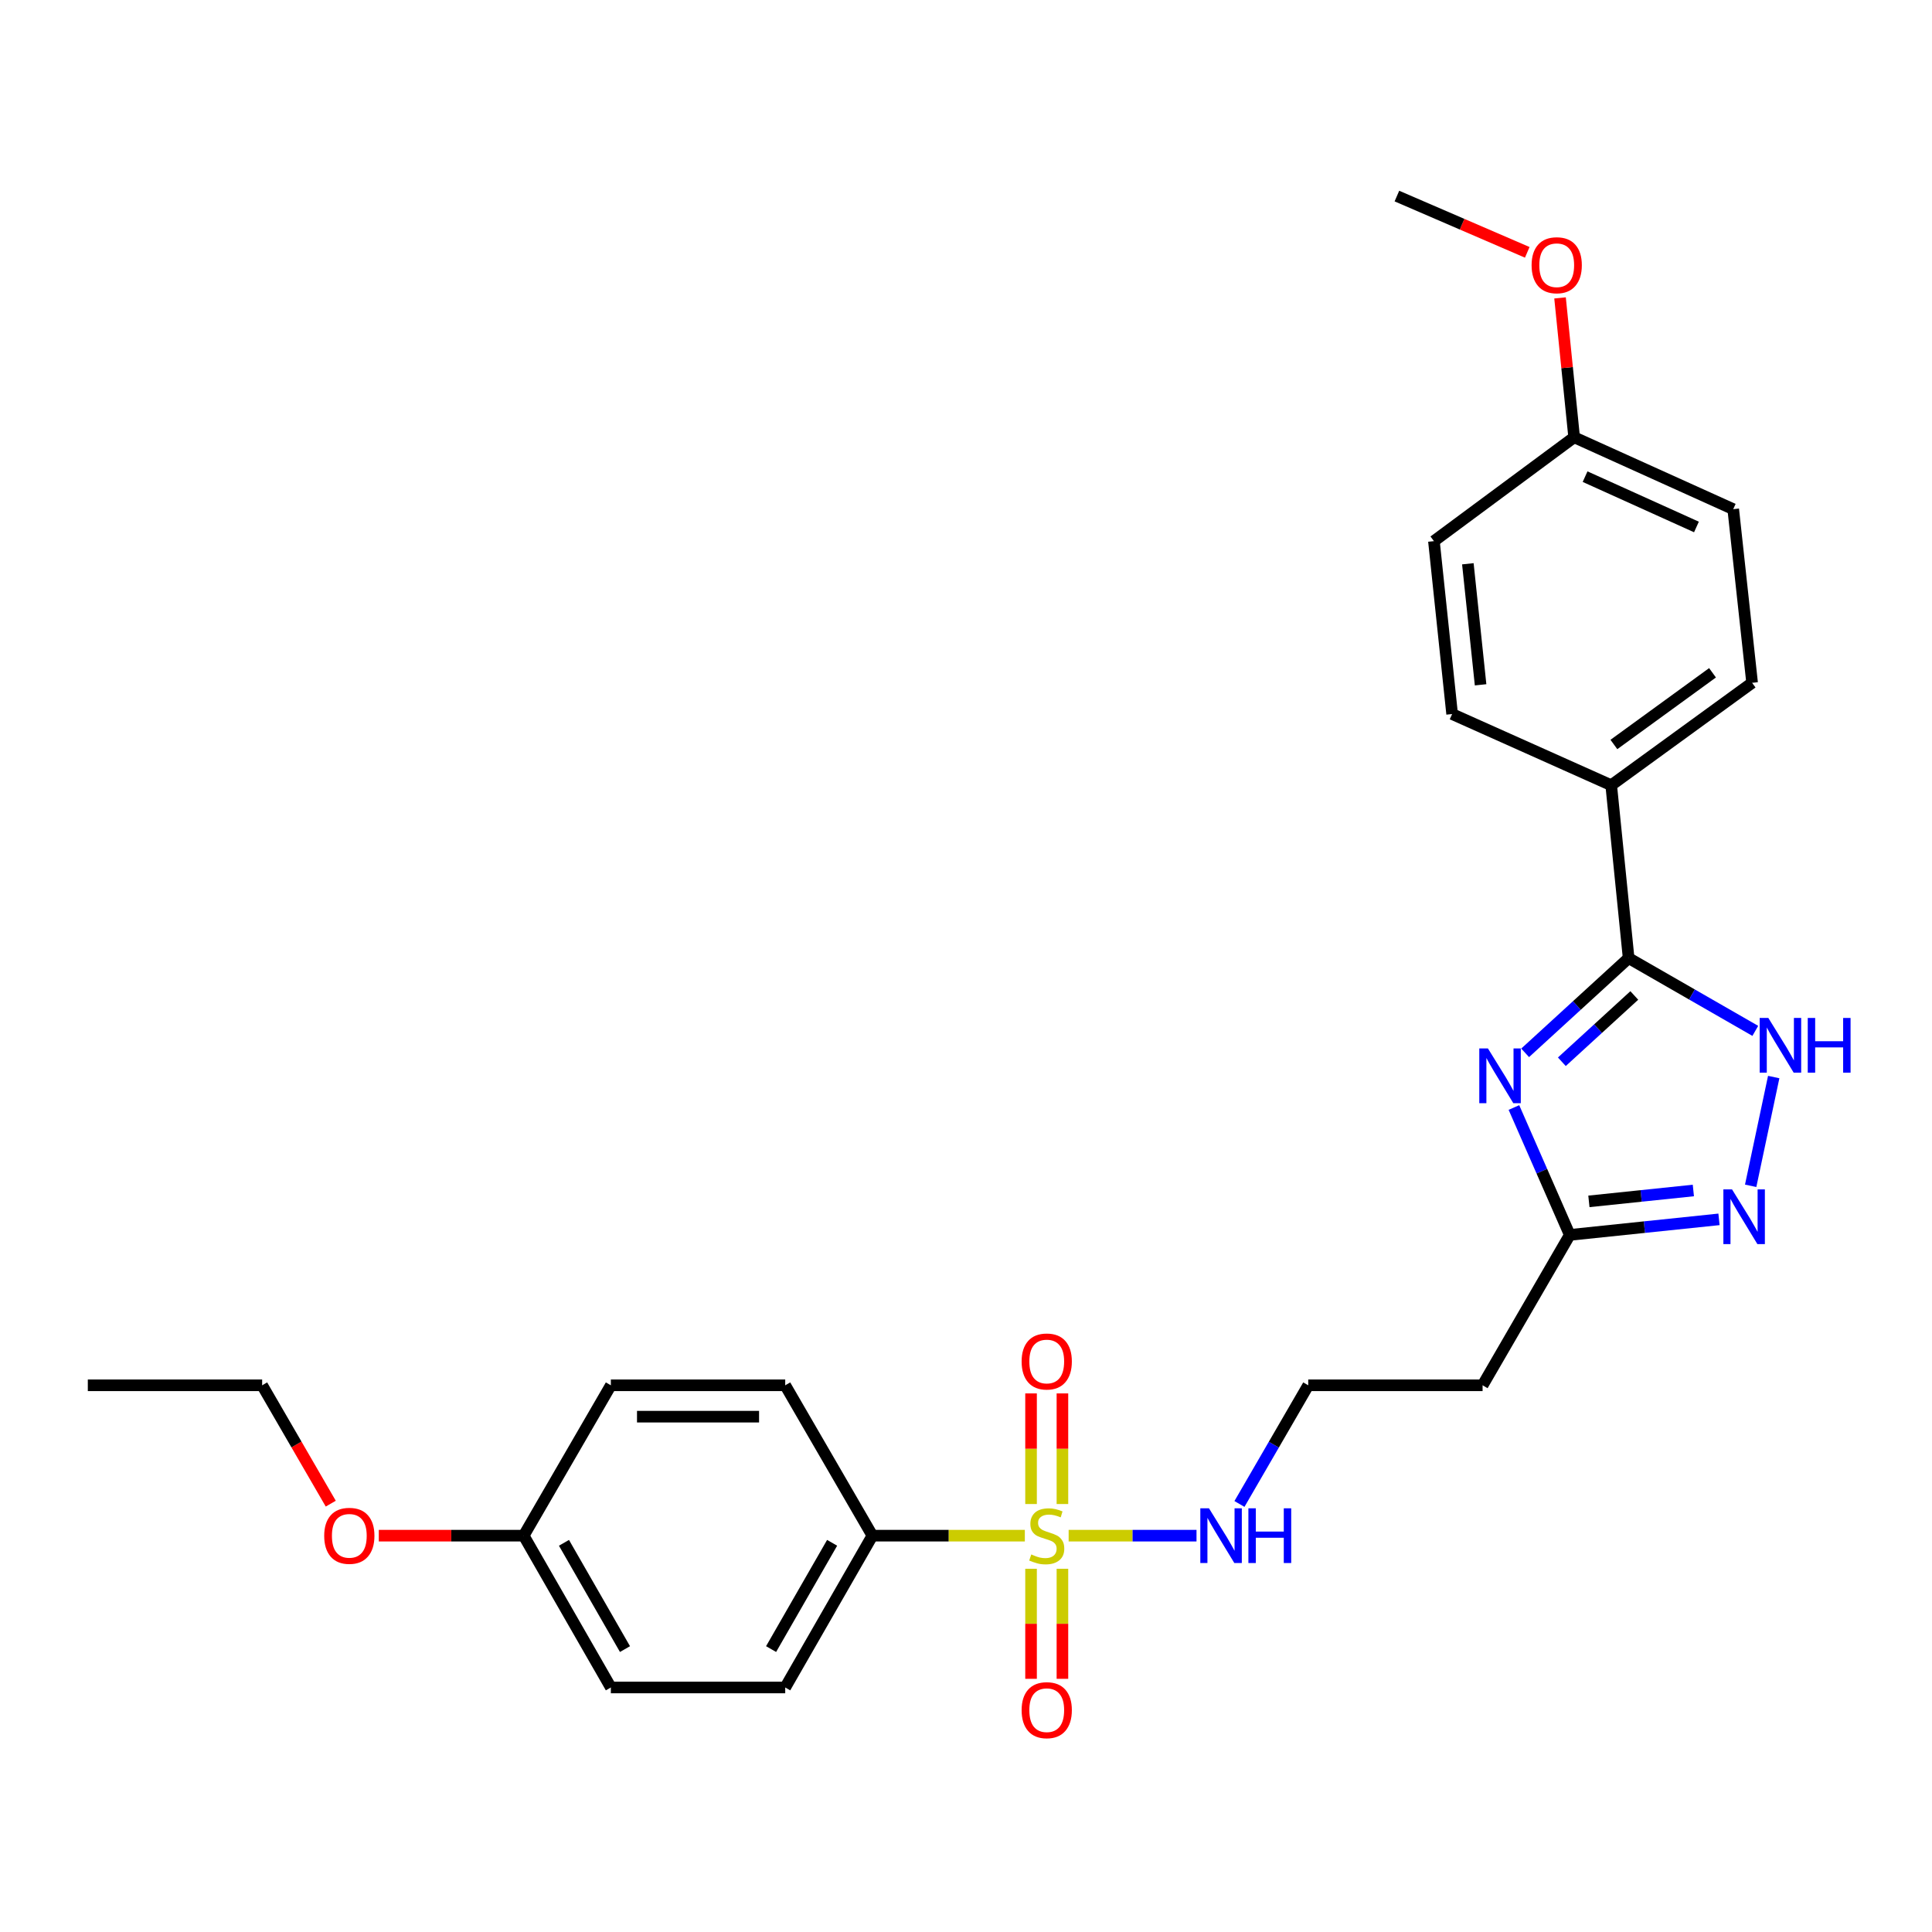 <?xml version='1.0' encoding='iso-8859-1'?>
<svg version='1.1' baseProfile='full'
              xmlns='http://www.w3.org/2000/svg'
                      xmlns:rdkit='http://www.rdkit.org/xml'
                      xmlns:xlink='http://www.w3.org/1999/xlink'
                  xml:space='preserve'
width='1000px' height='1000px' viewBox='0 0 1000 1000'>
<!-- END OF HEADER -->
<rect style='opacity:1.0;fill:#FFFFFF;stroke:none' width='1000' height='1000' x='0' y='0'> </rect>
<path class='bond-5' d='M 530.454,794.858 L 491.004,794.858' style='fill:none;fill-rule:evenodd;stroke:#CCCC00;stroke-width:6px;stroke-linecap:butt;stroke-linejoin:miter;stroke-opacity:1' />
<path class='bond-5' d='M 491.004,794.858 L 451.555,794.858' style='fill:none;fill-rule:evenodd;stroke:#000000;stroke-width:6px;stroke-linecap:butt;stroke-linejoin:miter;stroke-opacity:1' />
<path class='bond-6' d='M 533.67,811.994 L 533.67,840.474' style='fill:none;fill-rule:evenodd;stroke:#CCCC00;stroke-width:6px;stroke-linecap:butt;stroke-linejoin:miter;stroke-opacity:1' />
<path class='bond-6' d='M 533.67,840.474 L 533.67,868.954' style='fill:none;fill-rule:evenodd;stroke:#FF0000;stroke-width:6px;stroke-linecap:butt;stroke-linejoin:miter;stroke-opacity:1' />
<path class='bond-6' d='M 549.909,811.994 L 549.909,840.474' style='fill:none;fill-rule:evenodd;stroke:#CCCC00;stroke-width:6px;stroke-linecap:butt;stroke-linejoin:miter;stroke-opacity:1' />
<path class='bond-6' d='M 549.909,840.474 L 549.909,868.954' style='fill:none;fill-rule:evenodd;stroke:#FF0000;stroke-width:6px;stroke-linecap:butt;stroke-linejoin:miter;stroke-opacity:1' />
<path class='bond-7' d='M 549.909,778.482 L 549.909,749.856' style='fill:none;fill-rule:evenodd;stroke:#CCCC00;stroke-width:6px;stroke-linecap:butt;stroke-linejoin:miter;stroke-opacity:1' />
<path class='bond-7' d='M 549.909,749.856 L 549.909,721.23' style='fill:none;fill-rule:evenodd;stroke:#FF0000;stroke-width:6px;stroke-linecap:butt;stroke-linejoin:miter;stroke-opacity:1' />
<path class='bond-7' d='M 533.67,778.482 L 533.67,749.856' style='fill:none;fill-rule:evenodd;stroke:#CCCC00;stroke-width:6px;stroke-linecap:butt;stroke-linejoin:miter;stroke-opacity:1' />
<path class='bond-7' d='M 533.67,749.856 L 533.67,721.23' style='fill:none;fill-rule:evenodd;stroke:#FF0000;stroke-width:6px;stroke-linecap:butt;stroke-linejoin:miter;stroke-opacity:1' />
<path class='bond-9' d='M 553.126,794.858 L 586.219,794.858' style='fill:none;fill-rule:evenodd;stroke:#CCCC00;stroke-width:6px;stroke-linecap:butt;stroke-linejoin:miter;stroke-opacity:1' />
<path class='bond-9' d='M 586.219,794.858 L 619.312,794.858' style='fill:none;fill-rule:evenodd;stroke:#0000FF;stroke-width:6px;stroke-linecap:butt;stroke-linejoin:miter;stroke-opacity:1' />
<path class='bond-0' d='M 783.608,573.248 L 798.059,606.218' style='fill:none;fill-rule:evenodd;stroke:#0000FF;stroke-width:6px;stroke-linecap:butt;stroke-linejoin:miter;stroke-opacity:1' />
<path class='bond-0' d='M 798.059,606.218 L 812.511,639.189' style='fill:none;fill-rule:evenodd;stroke:#000000;stroke-width:6px;stroke-linecap:butt;stroke-linejoin:miter;stroke-opacity:1' />
<path class='bond-1' d='M 789.412,544.945 L 816.194,520.431' style='fill:none;fill-rule:evenodd;stroke:#0000FF;stroke-width:6px;stroke-linecap:butt;stroke-linejoin:miter;stroke-opacity:1' />
<path class='bond-1' d='M 816.194,520.431 L 842.977,495.917' style='fill:none;fill-rule:evenodd;stroke:#000000;stroke-width:6px;stroke-linecap:butt;stroke-linejoin:miter;stroke-opacity:1' />
<path class='bond-1' d='M 808.411,549.569 L 827.159,532.409' style='fill:none;fill-rule:evenodd;stroke:#0000FF;stroke-width:6px;stroke-linecap:butt;stroke-linejoin:miter;stroke-opacity:1' />
<path class='bond-1' d='M 827.159,532.409 L 845.907,515.25' style='fill:none;fill-rule:evenodd;stroke:#000000;stroke-width:6px;stroke-linecap:butt;stroke-linejoin:miter;stroke-opacity:1' />
<path class='bond-8' d='M 842.977,495.917 L 833.956,406.431' style='fill:none;fill-rule:evenodd;stroke:#000000;stroke-width:6px;stroke-linecap:butt;stroke-linejoin:miter;stroke-opacity:1' />
<path class='bond-28' d='M 842.977,495.917 L 875.76,514.749' style='fill:none;fill-rule:evenodd;stroke:#000000;stroke-width:6px;stroke-linecap:butt;stroke-linejoin:miter;stroke-opacity:1' />
<path class='bond-28' d='M 875.76,514.749 L 908.542,533.581' style='fill:none;fill-rule:evenodd;stroke:#0000FF;stroke-width:6px;stroke-linecap:butt;stroke-linejoin:miter;stroke-opacity:1' />
<path class='bond-2' d='M 918.068,557.479 L 906.145,613.772' style='fill:none;fill-rule:evenodd;stroke:#0000FF;stroke-width:6px;stroke-linecap:butt;stroke-linejoin:miter;stroke-opacity:1' />
<path class='bond-3' d='M 889.747,631.136 L 851.129,635.163' style='fill:none;fill-rule:evenodd;stroke:#0000FF;stroke-width:6px;stroke-linecap:butt;stroke-linejoin:miter;stroke-opacity:1' />
<path class='bond-3' d='M 851.129,635.163 L 812.511,639.189' style='fill:none;fill-rule:evenodd;stroke:#000000;stroke-width:6px;stroke-linecap:butt;stroke-linejoin:miter;stroke-opacity:1' />
<path class='bond-3' d='M 876.477,616.193 L 849.445,619.011' style='fill:none;fill-rule:evenodd;stroke:#0000FF;stroke-width:6px;stroke-linecap:butt;stroke-linejoin:miter;stroke-opacity:1' />
<path class='bond-3' d='M 849.445,619.011 L 822.413,621.83' style='fill:none;fill-rule:evenodd;stroke:#000000;stroke-width:6px;stroke-linecap:butt;stroke-linejoin:miter;stroke-opacity:1' />
<path class='bond-4' d='M 812.511,639.189 L 767.385,717.028' style='fill:none;fill-rule:evenodd;stroke:#000000;stroke-width:6px;stroke-linecap:butt;stroke-linejoin:miter;stroke-opacity:1' />
<path class='bond-11' d='M 451.555,794.858 L 406.429,873.436' style='fill:none;fill-rule:evenodd;stroke:#000000;stroke-width:6px;stroke-linecap:butt;stroke-linejoin:miter;stroke-opacity:1' />
<path class='bond-11' d='M 430.704,798.558 L 399.116,853.563' style='fill:none;fill-rule:evenodd;stroke:#000000;stroke-width:6px;stroke-linecap:butt;stroke-linejoin:miter;stroke-opacity:1' />
<path class='bond-12' d='M 451.555,794.858 L 406.429,717.028' style='fill:none;fill-rule:evenodd;stroke:#000000;stroke-width:6px;stroke-linecap:butt;stroke-linejoin:miter;stroke-opacity:1' />
<path class='bond-13' d='M 833.956,406.431 L 906.887,353.42' style='fill:none;fill-rule:evenodd;stroke:#000000;stroke-width:6px;stroke-linecap:butt;stroke-linejoin:miter;stroke-opacity:1' />
<path class='bond-13' d='M 835.348,385.344 L 886.399,348.236' style='fill:none;fill-rule:evenodd;stroke:#000000;stroke-width:6px;stroke-linecap:butt;stroke-linejoin:miter;stroke-opacity:1' />
<path class='bond-14' d='M 833.956,406.431 L 751.615,369.586' style='fill:none;fill-rule:evenodd;stroke:#000000;stroke-width:6px;stroke-linecap:butt;stroke-linejoin:miter;stroke-opacity:1' />
<path class='bond-15' d='M 641.536,778.449 L 659.339,747.739' style='fill:none;fill-rule:evenodd;stroke:#0000FF;stroke-width:6px;stroke-linecap:butt;stroke-linejoin:miter;stroke-opacity:1' />
<path class='bond-15' d='M 659.339,747.739 L 677.141,717.028' style='fill:none;fill-rule:evenodd;stroke:#000000;stroke-width:6px;stroke-linecap:butt;stroke-linejoin:miter;stroke-opacity:1' />
<path class='bond-10' d='M 767.385,717.028 L 677.141,717.028' style='fill:none;fill-rule:evenodd;stroke:#000000;stroke-width:6px;stroke-linecap:butt;stroke-linejoin:miter;stroke-opacity:1' />
<path class='bond-19' d='M 406.429,873.436 L 316.176,873.436' style='fill:none;fill-rule:evenodd;stroke:#000000;stroke-width:6px;stroke-linecap:butt;stroke-linejoin:miter;stroke-opacity:1' />
<path class='bond-20' d='M 406.429,717.028 L 316.176,717.028' style='fill:none;fill-rule:evenodd;stroke:#000000;stroke-width:6px;stroke-linecap:butt;stroke-linejoin:miter;stroke-opacity:1' />
<path class='bond-20' d='M 392.891,733.267 L 329.714,733.267' style='fill:none;fill-rule:evenodd;stroke:#000000;stroke-width:6px;stroke-linecap:butt;stroke-linejoin:miter;stroke-opacity:1' />
<path class='bond-18' d='M 906.887,353.42 L 897.116,263.546' style='fill:none;fill-rule:evenodd;stroke:#000000;stroke-width:6px;stroke-linecap:butt;stroke-linejoin:miter;stroke-opacity:1' />
<path class='bond-21' d='M 751.615,369.586 L 742.197,280.083' style='fill:none;fill-rule:evenodd;stroke:#000000;stroke-width:6px;stroke-linecap:butt;stroke-linejoin:miter;stroke-opacity:1' />
<path class='bond-21' d='M 766.352,354.461 L 759.759,291.809' style='fill:none;fill-rule:evenodd;stroke:#000000;stroke-width:6px;stroke-linecap:butt;stroke-linejoin:miter;stroke-opacity:1' />
<path class='bond-16' d='M 814.776,226.332 L 742.197,280.083' style='fill:none;fill-rule:evenodd;stroke:#000000;stroke-width:6px;stroke-linecap:butt;stroke-linejoin:miter;stroke-opacity:1' />
<path class='bond-22' d='M 814.776,226.332 L 811.125,190.264' style='fill:none;fill-rule:evenodd;stroke:#000000;stroke-width:6px;stroke-linecap:butt;stroke-linejoin:miter;stroke-opacity:1' />
<path class='bond-22' d='M 811.125,190.264 L 807.475,154.197' style='fill:none;fill-rule:evenodd;stroke:#FF0000;stroke-width:6px;stroke-linecap:butt;stroke-linejoin:miter;stroke-opacity:1' />
<path class='bond-29' d='M 814.776,226.332 L 897.116,263.546' style='fill:none;fill-rule:evenodd;stroke:#000000;stroke-width:6px;stroke-linecap:butt;stroke-linejoin:miter;stroke-opacity:1' />
<path class='bond-29' d='M 820.439,246.712 L 878.077,272.762' style='fill:none;fill-rule:evenodd;stroke:#000000;stroke-width:6px;stroke-linecap:butt;stroke-linejoin:miter;stroke-opacity:1' />
<path class='bond-17' d='M 271.059,794.858 L 316.176,717.028' style='fill:none;fill-rule:evenodd;stroke:#000000;stroke-width:6px;stroke-linecap:butt;stroke-linejoin:miter;stroke-opacity:1' />
<path class='bond-23' d='M 271.059,794.858 L 233.561,794.858' style='fill:none;fill-rule:evenodd;stroke:#000000;stroke-width:6px;stroke-linecap:butt;stroke-linejoin:miter;stroke-opacity:1' />
<path class='bond-23' d='M 233.561,794.858 L 196.063,794.858' style='fill:none;fill-rule:evenodd;stroke:#FF0000;stroke-width:6px;stroke-linecap:butt;stroke-linejoin:miter;stroke-opacity:1' />
<path class='bond-27' d='M 271.059,794.858 L 316.176,873.436' style='fill:none;fill-rule:evenodd;stroke:#000000;stroke-width:6px;stroke-linecap:butt;stroke-linejoin:miter;stroke-opacity:1' />
<path class='bond-27' d='M 291.909,798.559 L 323.491,853.564' style='fill:none;fill-rule:evenodd;stroke:#000000;stroke-width:6px;stroke-linecap:butt;stroke-linejoin:miter;stroke-opacity:1' />
<path class='bond-25' d='M 790.502,130.612 L 756.768,116.046' style='fill:none;fill-rule:evenodd;stroke:#FF0000;stroke-width:6px;stroke-linecap:butt;stroke-linejoin:miter;stroke-opacity:1' />
<path class='bond-25' d='M 756.768,116.046 L 723.035,101.481' style='fill:none;fill-rule:evenodd;stroke:#000000;stroke-width:6px;stroke-linecap:butt;stroke-linejoin:miter;stroke-opacity:1' />
<path class='bond-24' d='M 171.201,778.289 L 153.445,747.659' style='fill:none;fill-rule:evenodd;stroke:#FF0000;stroke-width:6px;stroke-linecap:butt;stroke-linejoin:miter;stroke-opacity:1' />
<path class='bond-24' d='M 153.445,747.659 L 135.689,717.028' style='fill:none;fill-rule:evenodd;stroke:#000000;stroke-width:6px;stroke-linecap:butt;stroke-linejoin:miter;stroke-opacity:1' />
<path class='bond-26' d='M 135.689,717.028 L 45.455,717.028' style='fill:none;fill-rule:evenodd;stroke:#000000;stroke-width:6px;stroke-linecap:butt;stroke-linejoin:miter;stroke-opacity:1' />
<path  class='atom-0' d='M 533.79 804.578
Q 534.11 804.698, 535.43 805.258
Q 536.75 805.818, 538.19 806.178
Q 539.67 806.498, 541.11 806.498
Q 543.79 806.498, 545.35 805.218
Q 546.91 803.898, 546.91 801.618
Q 546.91 800.058, 546.11 799.098
Q 545.35 798.138, 544.15 797.618
Q 542.95 797.098, 540.95 796.498
Q 538.43 795.738, 536.91 795.018
Q 535.43 794.298, 534.35 792.778
Q 533.31 791.258, 533.31 788.698
Q 533.31 785.138, 535.71 782.938
Q 538.15 780.738, 542.95 780.738
Q 546.23 780.738, 549.95 782.298
L 549.03 785.378
Q 545.63 783.978, 543.07 783.978
Q 540.31 783.978, 538.79 785.138
Q 537.27 786.258, 537.31 788.218
Q 537.31 789.738, 538.07 790.658
Q 538.87 791.578, 539.99 792.098
Q 541.15 792.618, 543.07 793.218
Q 545.63 794.018, 547.15 794.818
Q 548.67 795.618, 549.75 797.258
Q 550.87 798.858, 550.87 801.618
Q 550.87 805.538, 548.23 807.658
Q 545.63 809.738, 541.27 809.738
Q 538.75 809.738, 536.83 809.178
Q 534.95 808.658, 532.71 807.738
L 533.79 804.578
' fill='#CCCC00'/>
<path  class='atom-1' d='M 770.156 542.68
L 779.436 557.68
Q 780.356 559.16, 781.836 561.84
Q 783.316 564.52, 783.396 564.68
L 783.396 542.68
L 787.156 542.68
L 787.156 571
L 783.276 571
L 773.316 554.6
Q 772.156 552.68, 770.916 550.48
Q 769.716 548.28, 769.356 547.6
L 769.356 571
L 765.676 571
L 765.676 542.68
L 770.156 542.68
' fill='#0000FF'/>
<path  class='atom-3' d='M 915.287 526.892
L 924.567 541.892
Q 925.487 543.372, 926.967 546.052
Q 928.447 548.732, 928.527 548.892
L 928.527 526.892
L 932.287 526.892
L 932.287 555.212
L 928.407 555.212
L 918.447 538.812
Q 917.287 536.892, 916.047 534.692
Q 914.847 532.492, 914.487 531.812
L 914.487 555.212
L 910.807 555.212
L 910.807 526.892
L 915.287 526.892
' fill='#0000FF'/>
<path  class='atom-3' d='M 935.687 526.892
L 939.527 526.892
L 939.527 538.932
L 954.007 538.932
L 954.007 526.892
L 957.847 526.892
L 957.847 555.212
L 954.007 555.212
L 954.007 542.132
L 939.527 542.132
L 939.527 555.212
L 935.687 555.212
L 935.687 526.892
' fill='#0000FF'/>
<path  class='atom-4' d='M 896.495 615.62
L 905.775 630.62
Q 906.695 632.1, 908.175 634.78
Q 909.655 637.46, 909.735 637.62
L 909.735 615.62
L 913.495 615.62
L 913.495 643.94
L 909.615 643.94
L 899.655 627.54
Q 898.495 625.62, 897.255 623.42
Q 896.055 621.22, 895.695 620.54
L 895.695 643.94
L 892.015 643.94
L 892.015 615.62
L 896.495 615.62
' fill='#0000FF'/>
<path  class='atom-7' d='M 528.79 885.181
Q 528.79 878.381, 532.15 874.581
Q 535.51 870.781, 541.79 870.781
Q 548.07 870.781, 551.43 874.581
Q 554.79 878.381, 554.79 885.181
Q 554.79 892.061, 551.39 895.981
Q 547.99 899.861, 541.79 899.861
Q 535.55 899.861, 532.15 895.981
Q 528.79 892.101, 528.79 885.181
M 541.79 896.661
Q 546.11 896.661, 548.43 893.781
Q 550.79 890.861, 550.79 885.181
Q 550.79 879.621, 548.43 876.821
Q 546.11 873.981, 541.79 873.981
Q 537.47 873.981, 535.11 876.781
Q 532.79 879.581, 532.79 885.181
Q 532.79 890.901, 535.11 893.781
Q 537.47 896.661, 541.79 896.661
' fill='#FF0000'/>
<path  class='atom-8' d='M 528.79 704.703
Q 528.79 697.903, 532.15 694.103
Q 535.51 690.303, 541.79 690.303
Q 548.07 690.303, 551.43 694.103
Q 554.79 697.903, 554.79 704.703
Q 554.79 711.583, 551.39 715.503
Q 547.99 719.383, 541.79 719.383
Q 535.55 719.383, 532.15 715.503
Q 528.79 711.623, 528.79 704.703
M 541.79 716.183
Q 546.11 716.183, 548.43 713.303
Q 550.79 710.383, 550.79 704.703
Q 550.79 699.143, 548.43 696.343
Q 546.11 693.503, 541.79 693.503
Q 537.47 693.503, 535.11 696.303
Q 532.79 699.103, 532.79 704.703
Q 532.79 710.423, 535.11 713.303
Q 537.47 716.183, 541.79 716.183
' fill='#FF0000'/>
<path  class='atom-10' d='M 625.764 780.698
L 635.044 795.698
Q 635.964 797.178, 637.444 799.858
Q 638.924 802.538, 639.004 802.698
L 639.004 780.698
L 642.764 780.698
L 642.764 809.018
L 638.884 809.018
L 628.924 792.618
Q 627.764 790.698, 626.524 788.498
Q 625.324 786.298, 624.964 785.618
L 624.964 809.018
L 621.284 809.018
L 621.284 780.698
L 625.764 780.698
' fill='#0000FF'/>
<path  class='atom-10' d='M 646.164 780.698
L 650.004 780.698
L 650.004 792.738
L 664.484 792.738
L 664.484 780.698
L 668.324 780.698
L 668.324 809.018
L 664.484 809.018
L 664.484 795.938
L 650.004 795.938
L 650.004 809.018
L 646.164 809.018
L 646.164 780.698
' fill='#0000FF'/>
<path  class='atom-23' d='M 792.754 137.278
Q 792.754 130.478, 796.114 126.678
Q 799.474 122.878, 805.754 122.878
Q 812.034 122.878, 815.394 126.678
Q 818.754 130.478, 818.754 137.278
Q 818.754 144.158, 815.354 148.078
Q 811.954 151.958, 805.754 151.958
Q 799.514 151.958, 796.114 148.078
Q 792.754 144.198, 792.754 137.278
M 805.754 148.758
Q 810.074 148.758, 812.394 145.878
Q 814.754 142.958, 814.754 137.278
Q 814.754 131.718, 812.394 128.918
Q 810.074 126.078, 805.754 126.078
Q 801.434 126.078, 799.074 128.878
Q 796.754 131.678, 796.754 137.278
Q 796.754 142.998, 799.074 145.878
Q 801.434 148.758, 805.754 148.758
' fill='#FF0000'/>
<path  class='atom-24' d='M 167.806 794.938
Q 167.806 788.138, 171.166 784.338
Q 174.526 780.538, 180.806 780.538
Q 187.086 780.538, 190.446 784.338
Q 193.806 788.138, 193.806 794.938
Q 193.806 801.818, 190.406 805.738
Q 187.006 809.618, 180.806 809.618
Q 174.566 809.618, 171.166 805.738
Q 167.806 801.858, 167.806 794.938
M 180.806 806.418
Q 185.126 806.418, 187.446 803.538
Q 189.806 800.618, 189.806 794.938
Q 189.806 789.378, 187.446 786.578
Q 185.126 783.738, 180.806 783.738
Q 176.486 783.738, 174.126 786.538
Q 171.806 789.338, 171.806 794.938
Q 171.806 800.658, 174.126 803.538
Q 176.486 806.418, 180.806 806.418
' fill='#FF0000'/>
</svg>
